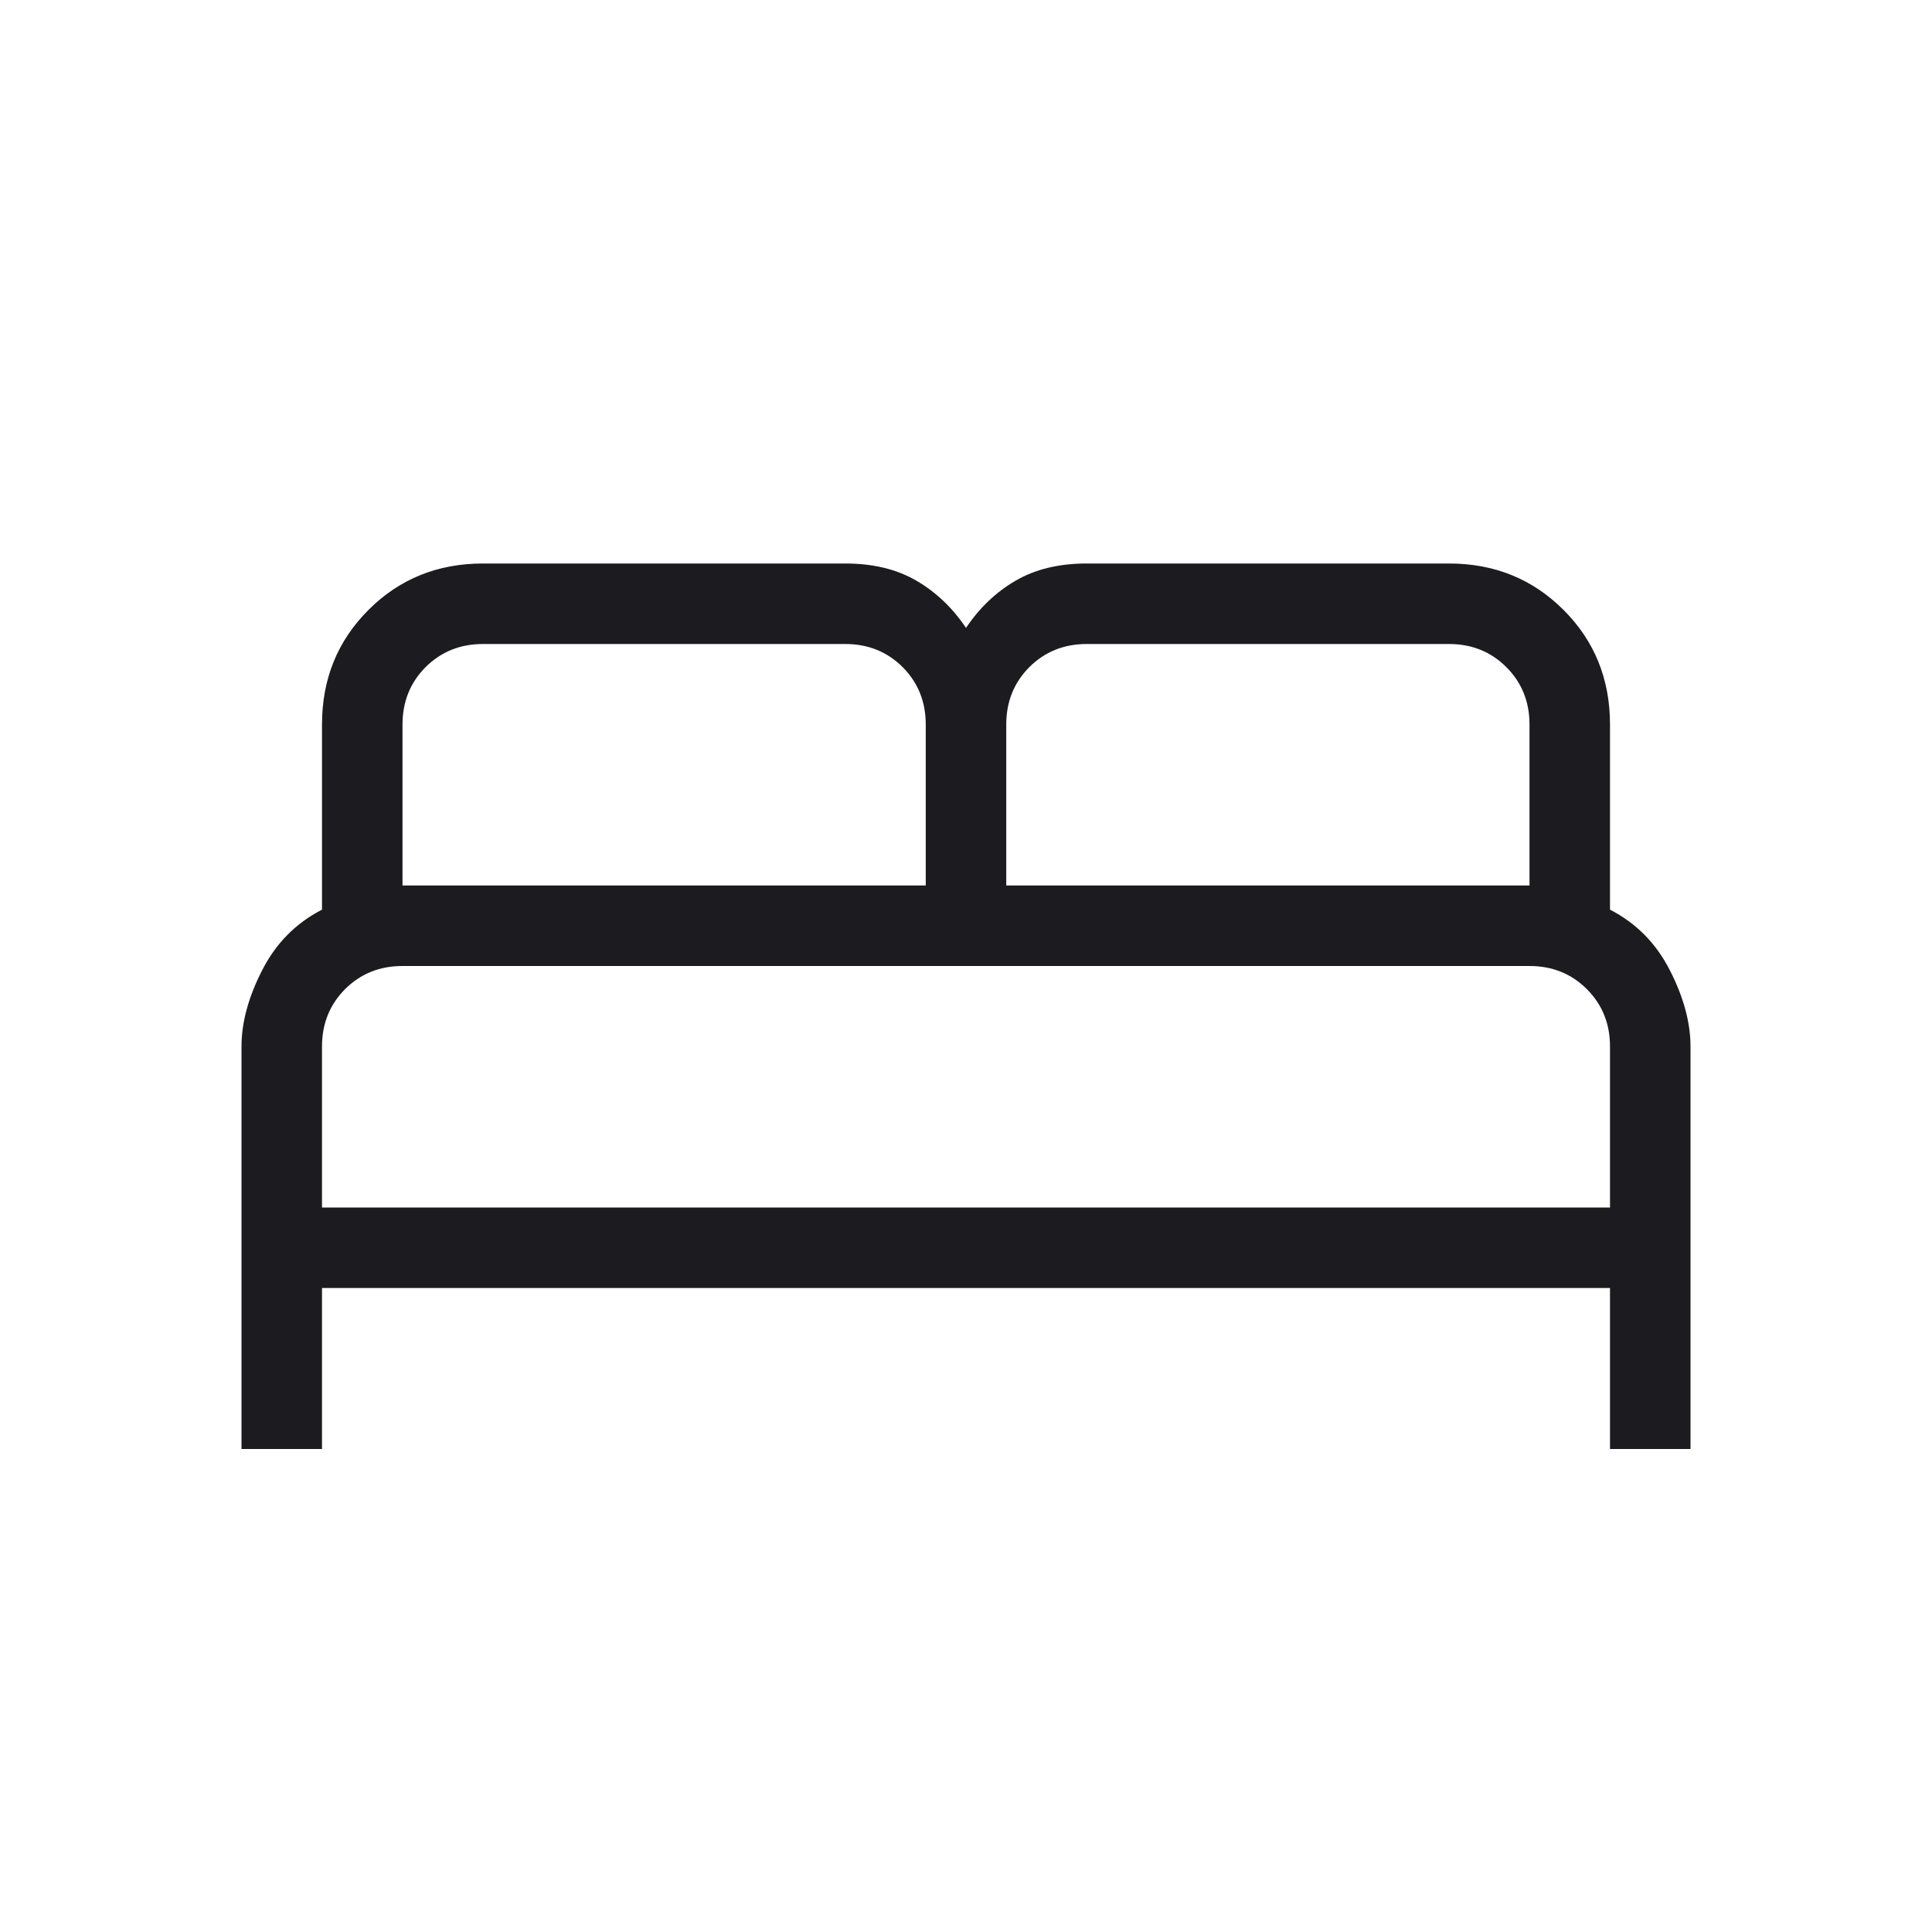 <?xml version="1.0"?>
<svg xmlns="http://www.w3.org/2000/svg" width="24" height="24" viewBox="0 0 24 24" fill="none">
<mask id="mask0_2562_3092" style="mask-type:alpha" maskUnits="userSpaceOnUse" x="0" y="0" width="24" height="24">
<rect width="24" height="24" fill="#D9D9D9"/>
</mask>
<g mask="url(#mask0_2562_3092)">
<path d="M3 18V13C3 12.704 3.085 12.388 3.256 12.054C3.426 11.719 3.674 11.468 4 11.3V9C4 8.436 4.192 7.962 4.577 7.577C4.962 7.192 5.436 7 6 7H10.5C10.845 7 11.139 7.071 11.383 7.213C11.626 7.354 11.832 7.55 12 7.8C12.168 7.55 12.374 7.354 12.617 7.213C12.861 7.071 13.155 7 13.5 7H18C18.564 7 19.038 7.192 19.423 7.577C19.808 7.962 20 8.436 20 9V11.3C20.326 11.468 20.574 11.719 20.744 12.054C20.915 12.388 21 12.704 21 13V18H20V16H4V18H3ZM12.5 11H19V9C19 8.717 18.904 8.479 18.712 8.287C18.521 8.096 18.283 8 18 8H13.5C13.217 8 12.979 8.096 12.787 8.287C12.596 8.479 12.5 8.717 12.5 9V11ZM5 11H11.5V9C11.5 8.717 11.404 8.479 11.213 8.287C11.021 8.096 10.783 8 10.5 8H6C5.717 8 5.479 8.096 5.287 8.287C5.096 8.479 5 8.717 5 9V11ZM4 15H20V13C20 12.717 19.904 12.479 19.712 12.287C19.521 12.096 19.283 12 19 12H5C4.717 12 4.479 12.096 4.287 12.287C4.096 12.479 4 12.717 4 13V15Z" fill="#1C1B1F"/>
</g>
</svg>
